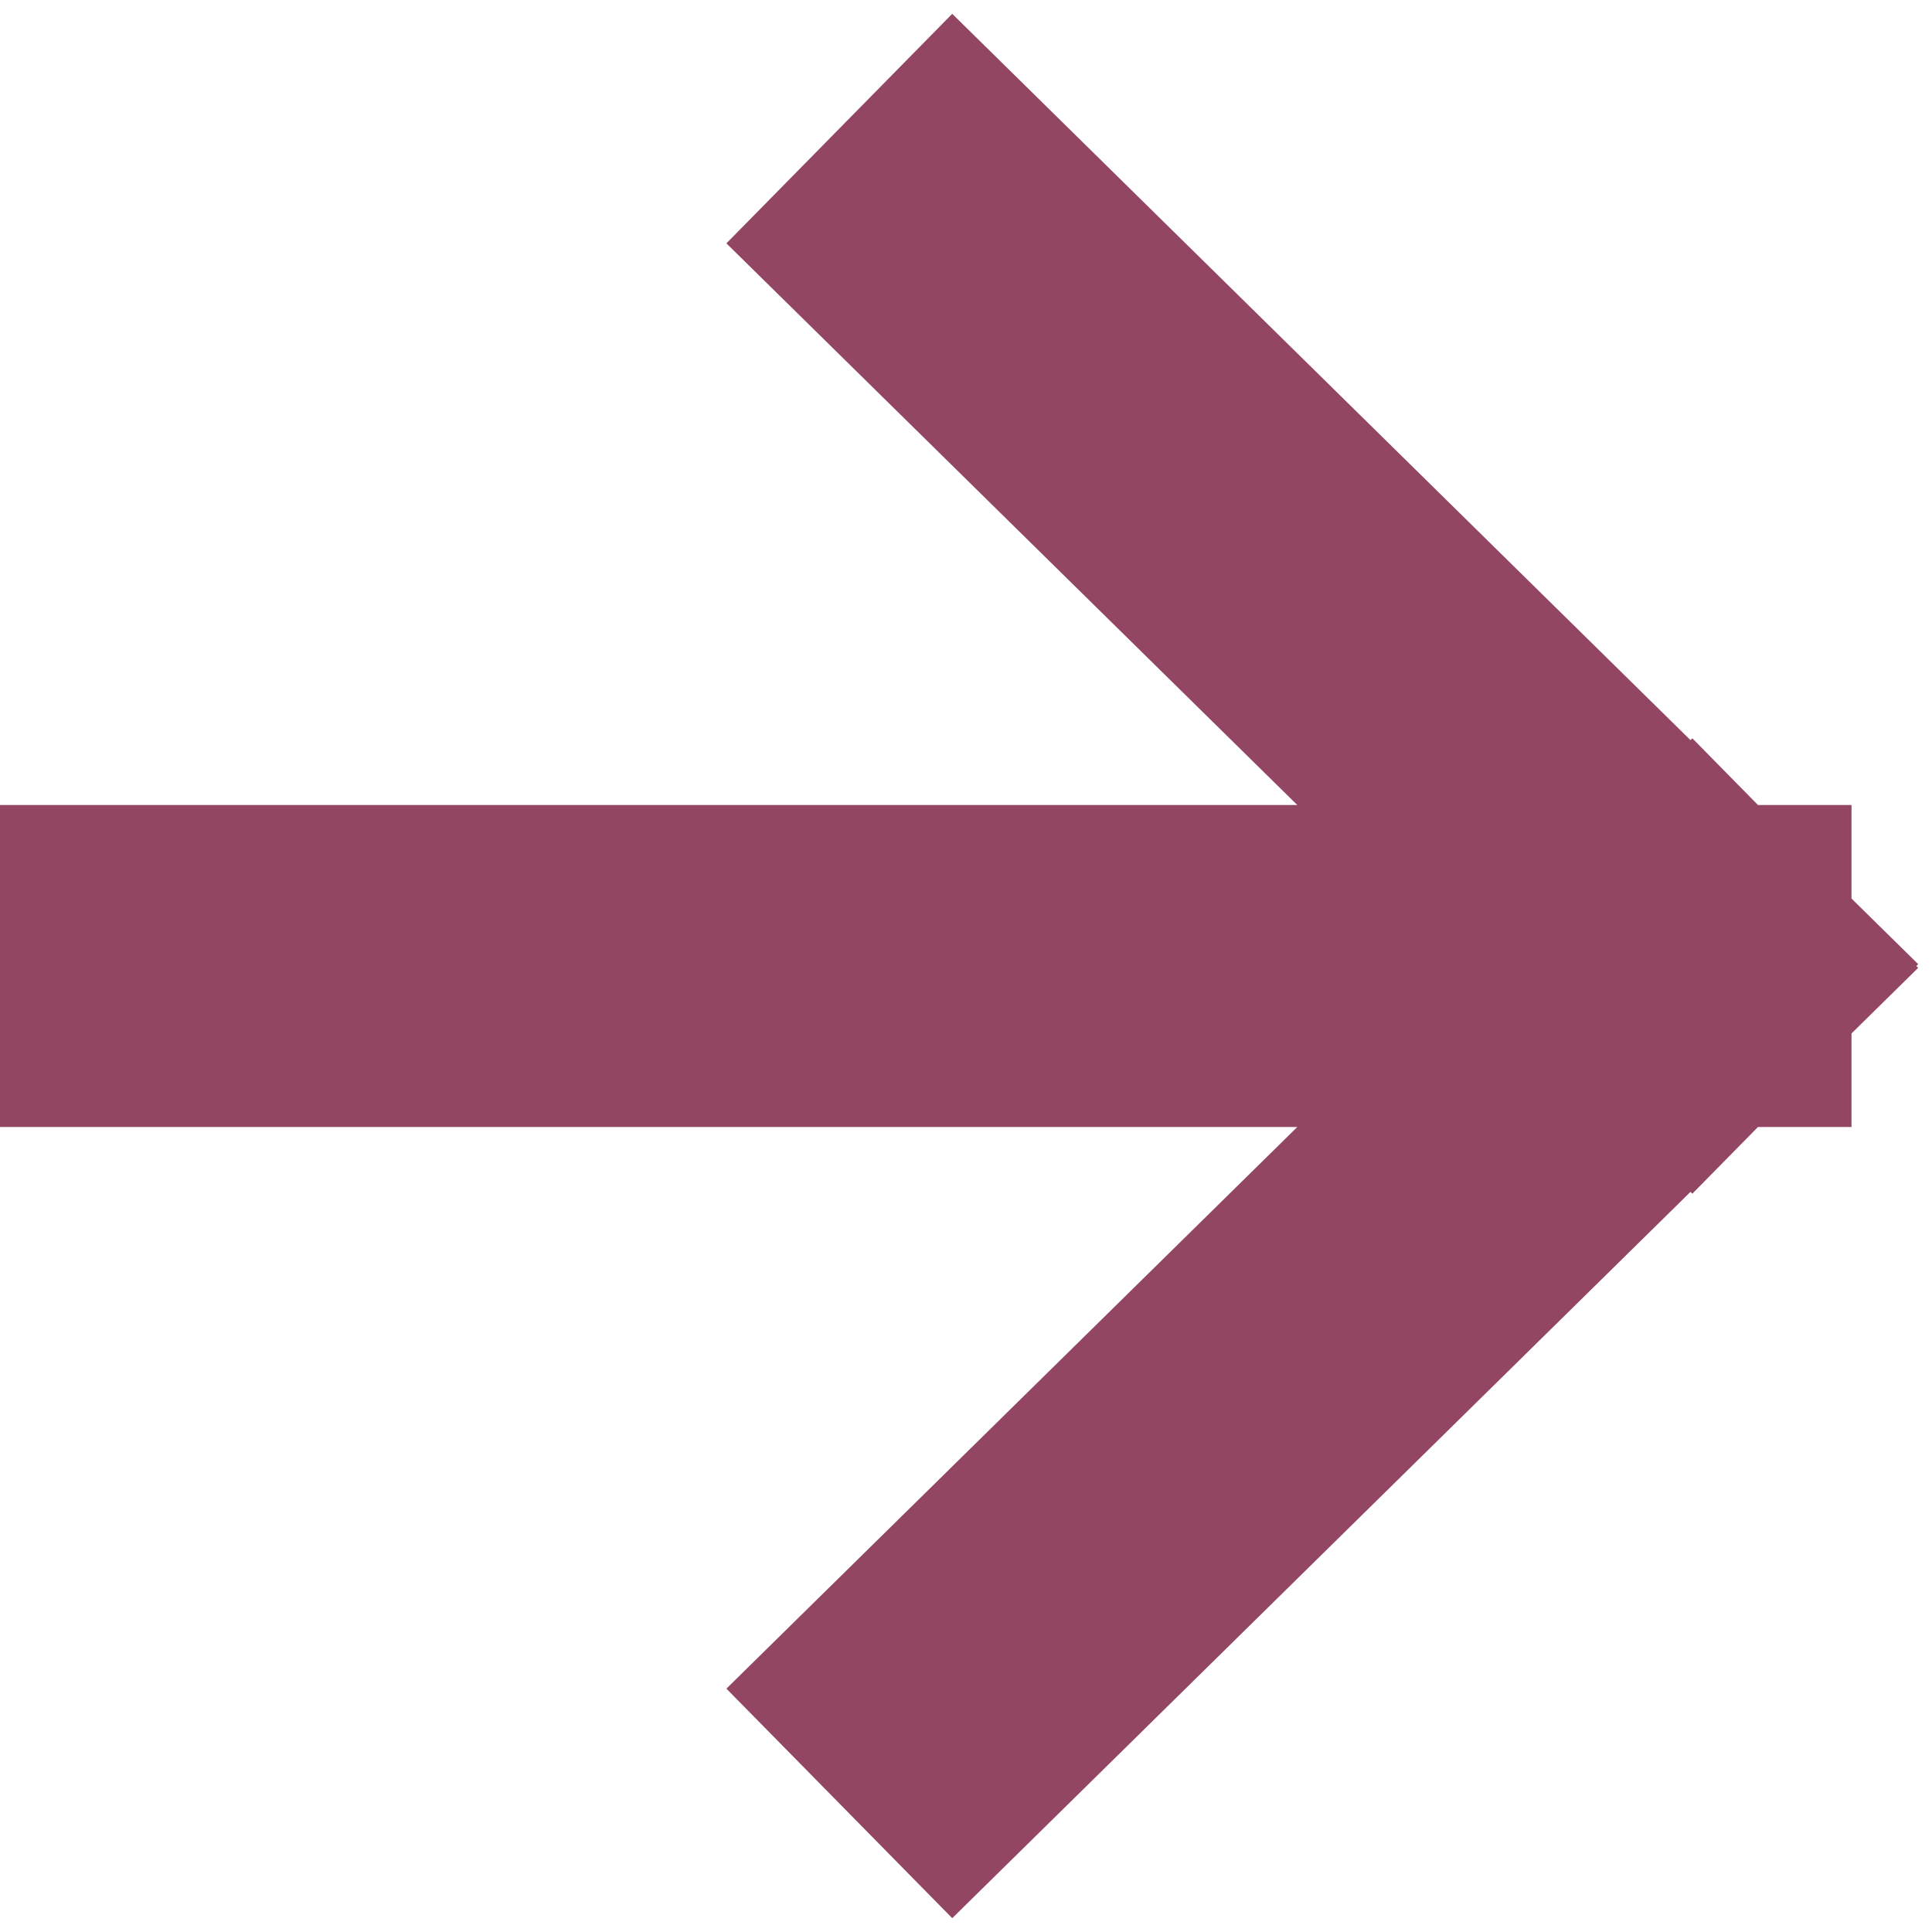 <svg width="24" height="24" viewBox="0 0 24 24" fill="none" xmlns="http://www.w3.org/2000/svg">
<path d="M11.852 21L21 12M21 12L11.852 3M21 12L2 12" stroke="#924663" stroke-width="4" stroke-linecap="square"/>
</svg>

